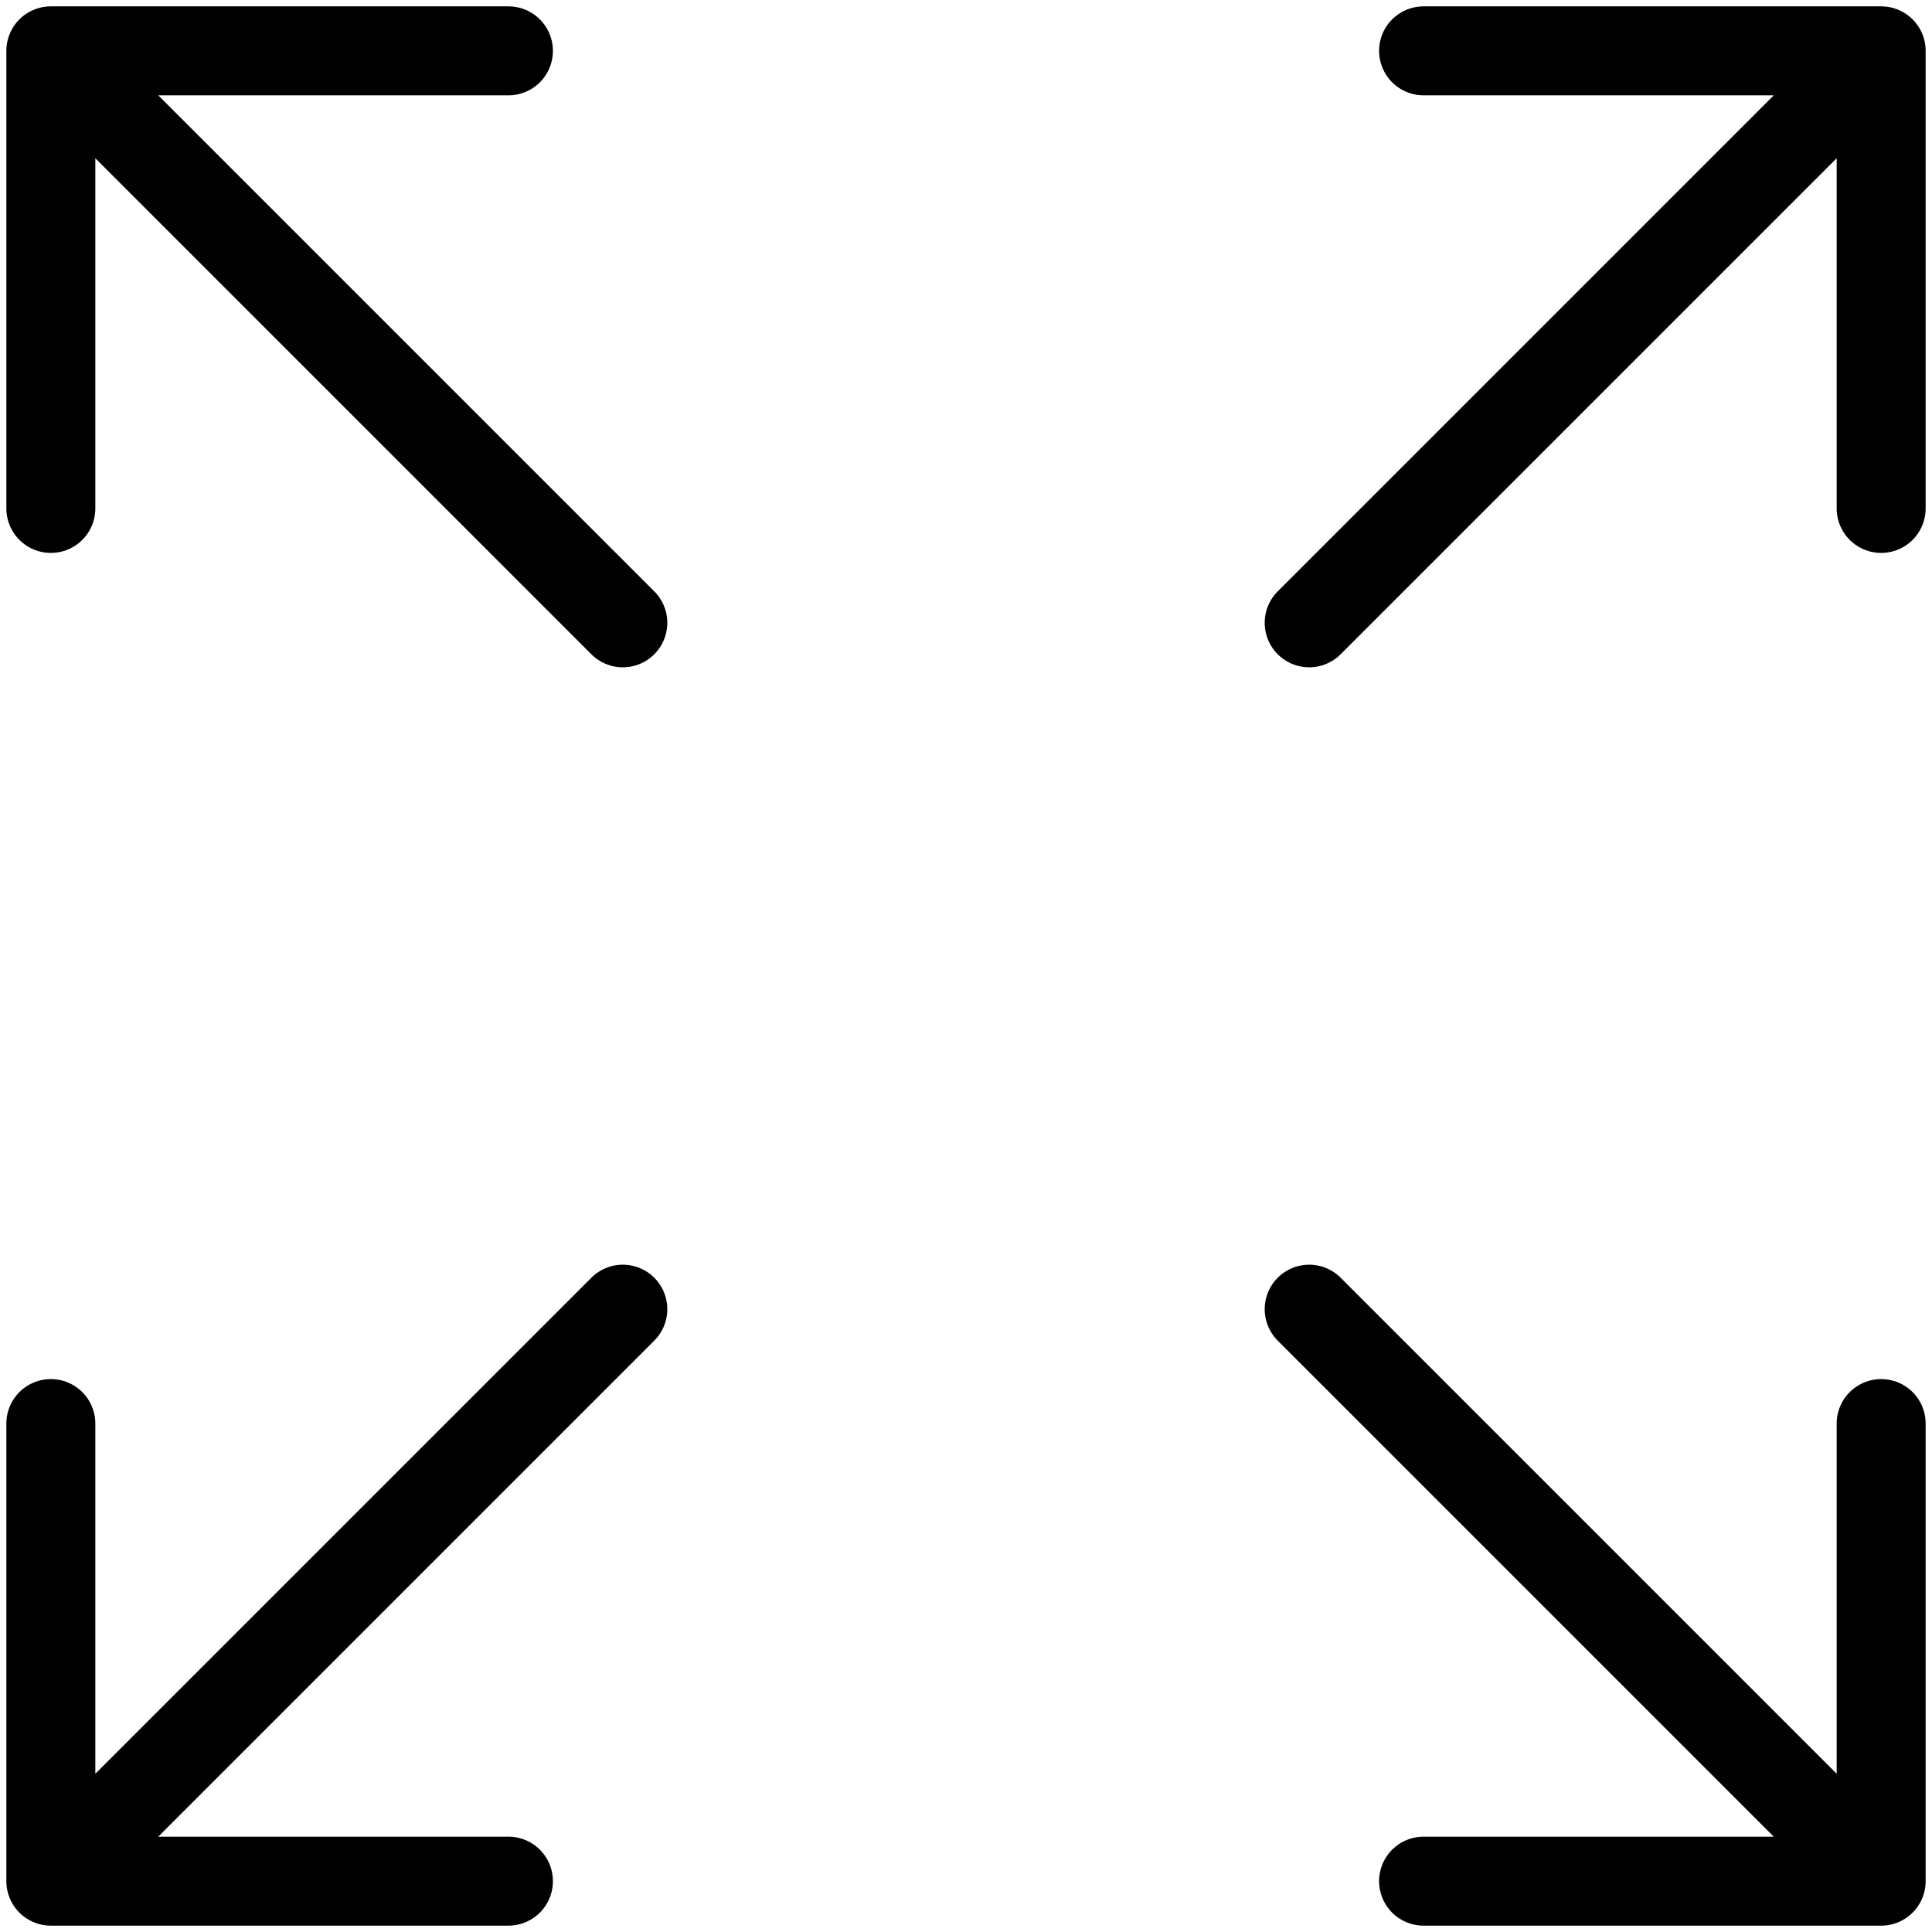 <svg width="38" height="38" viewBox="0 0 38 38" fill="none" xmlns="http://www.w3.org/2000/svg">
<path d="M12.25 12.25L1 1M1 1V10M1 1H10M25.75 12.25L37 1M37 1V10M37 1H28M12.25 25.75L1 37M1 37V28M1 37H10M25.75 25.75L37 37M37 37V28M37 37H28" stroke="black" stroke-width="1.75" stroke-linecap="round" stroke-linejoin="round"/>
</svg>
